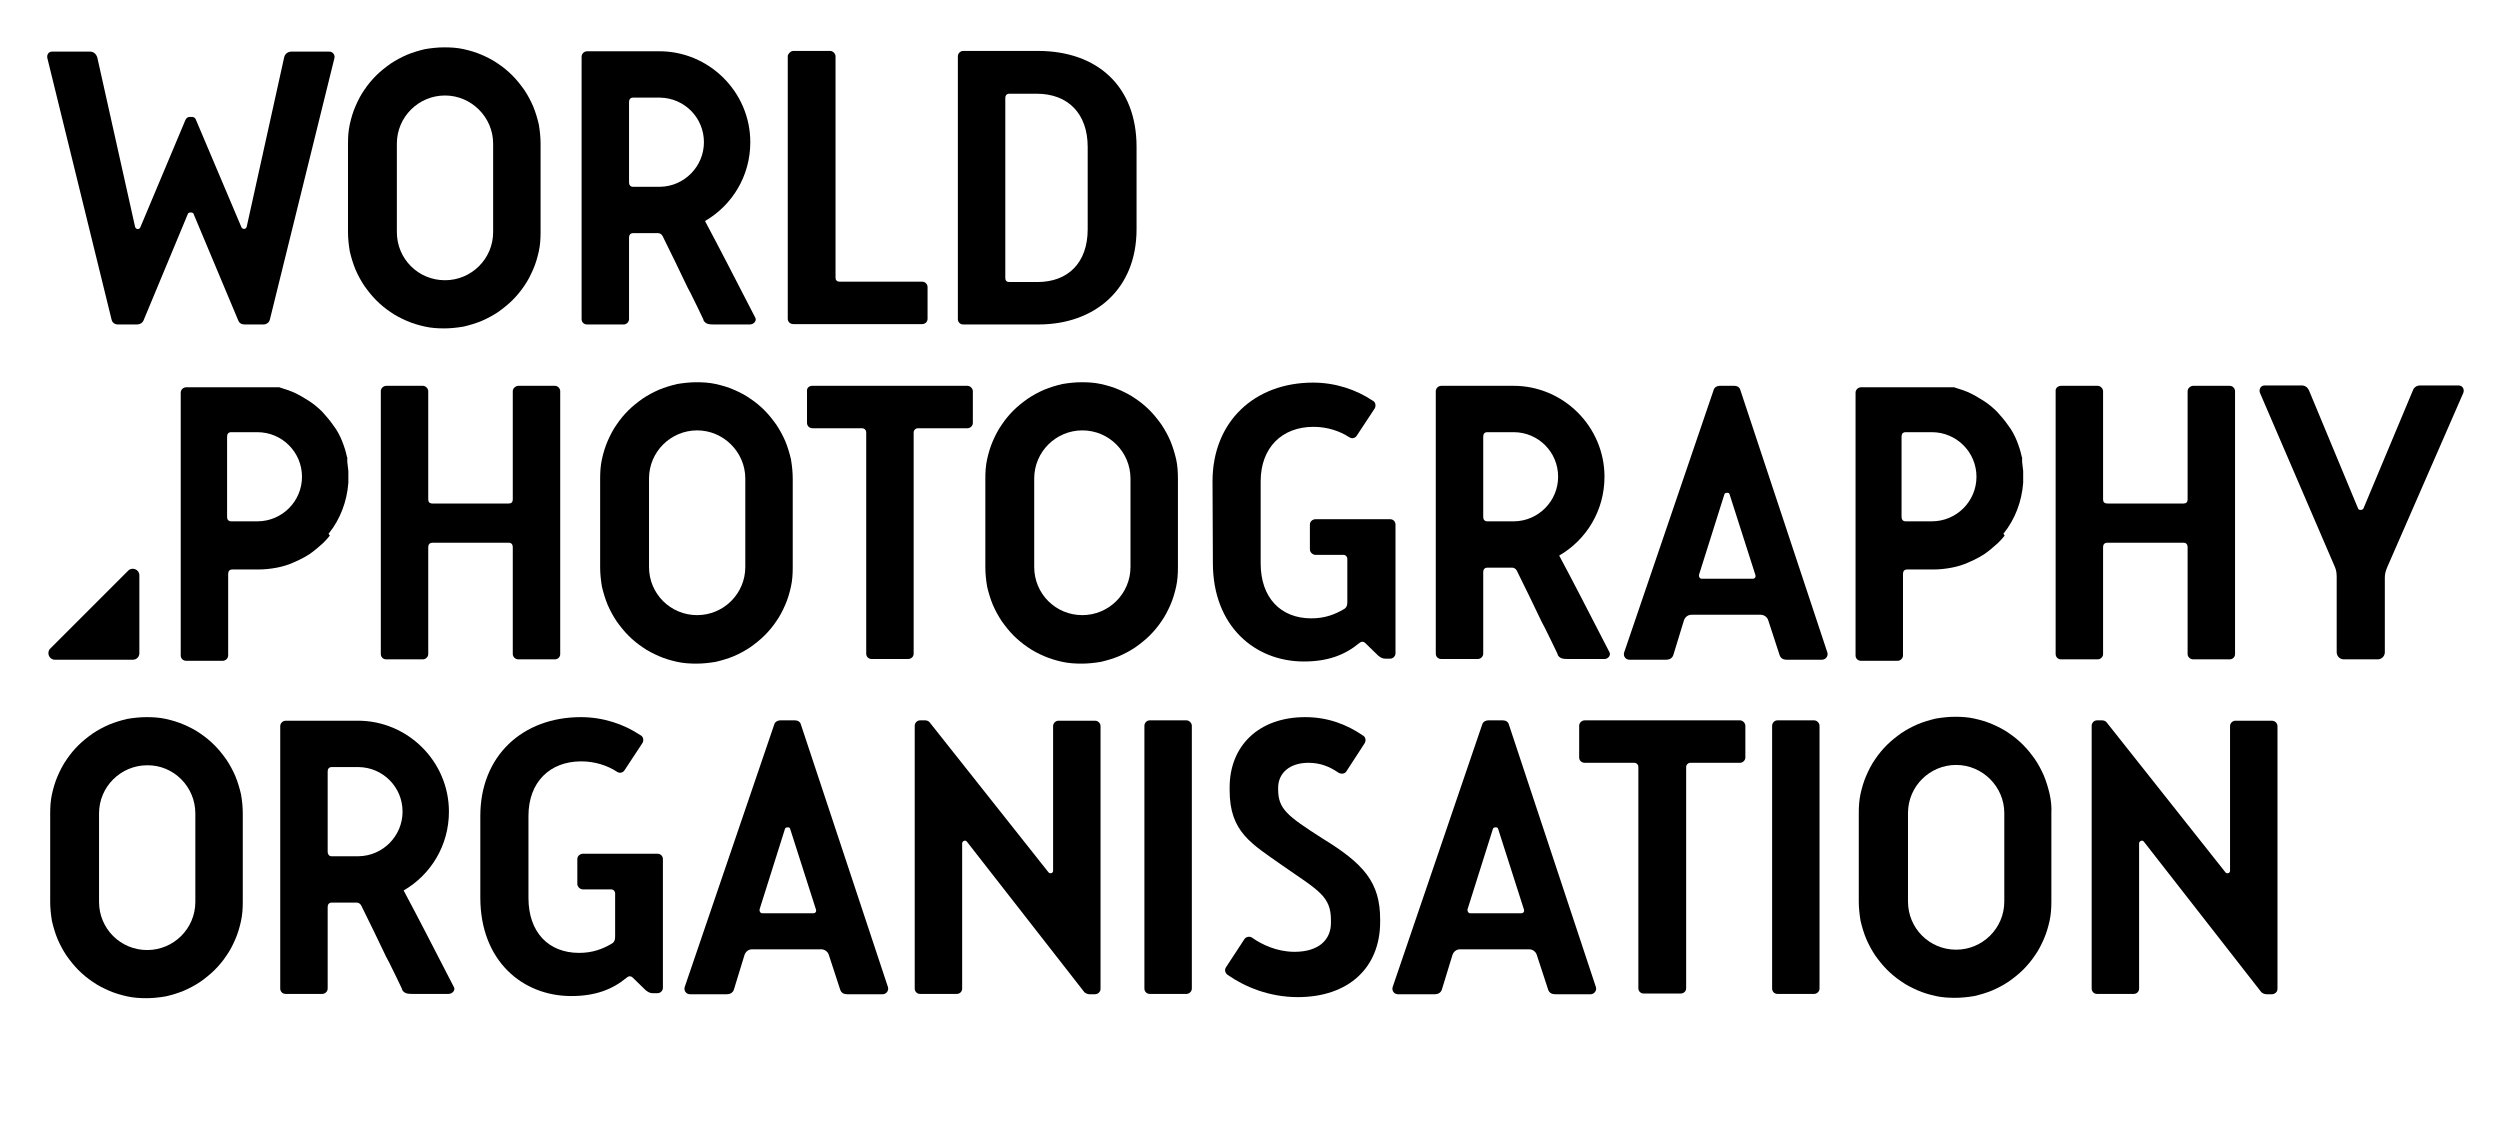 <svg width="117" height="53" viewBox="0 0 117 53" fill="none" xmlns="http://www.w3.org/2000/svg">
<path d="M37.134 2.383H38.853C38.986 2.383 39.103 2.516 39.103 2.633V12.998C39.103 13.115 39.17 13.182 39.304 13.182H43.159C43.31 13.182 43.41 13.316 43.41 13.432V14.918C43.41 15.068 43.293 15.168 43.159 15.168H37.134C36.967 15.168 36.867 15.052 36.867 14.918V2.616C36.883 2.516 37 2.383 37.134 2.383Z" fill="black"/>
<path d="M53.191 6.873V10.729C53.191 13.549 51.221 15.185 48.6 15.185H45.078C44.928 15.185 44.828 15.068 44.828 14.935V2.633C44.828 2.5 44.945 2.383 45.078 2.383H48.567C51.354 2.383 53.191 4.035 53.191 6.873ZM47.232 4.386C47.115 4.386 47.048 4.469 47.048 4.569V13.015C47.048 13.132 47.115 13.199 47.232 13.199H48.55C49.986 13.199 50.904 12.297 50.904 10.729V6.873C50.904 5.337 50.002 4.386 48.517 4.386H47.232Z" fill="black"/>
<path d="M18.089 18.056H19.791C19.925 18.056 20.042 18.189 20.042 18.306V23.38C20.042 23.497 20.108 23.564 20.242 23.564H23.814C23.931 23.564 23.998 23.497 23.998 23.38V18.306C23.998 18.172 24.131 18.056 24.265 18.056H25.967C26.117 18.056 26.218 18.189 26.218 18.306V30.608C26.218 30.758 26.101 30.858 25.967 30.858H24.265C24.114 30.858 23.998 30.741 23.998 30.608V25.6C23.998 25.483 23.931 25.4 23.814 25.4H20.242C20.108 25.4 20.042 25.483 20.042 25.6V30.608C20.042 30.758 19.908 30.858 19.791 30.858H18.072C17.922 30.858 17.822 30.741 17.822 30.608V18.306C17.822 18.172 17.939 18.056 18.089 18.056Z" fill="black"/>
<path d="M38.018 18.056H45.279C45.413 18.056 45.529 18.189 45.529 18.306V19.792C45.529 19.942 45.396 20.042 45.279 20.042H42.942C42.859 20.042 42.759 20.125 42.759 20.242V30.591C42.759 30.741 42.642 30.841 42.492 30.841H40.789C40.639 30.841 40.539 30.724 40.539 30.591V20.242C40.539 20.125 40.455 20.042 40.338 20.042H38.035C37.868 20.042 37.768 19.925 37.768 19.792V18.306C37.751 18.172 37.851 18.056 38.018 18.056Z" fill="black"/>
<path d="M56.746 22.529C56.746 19.725 58.716 17.906 61.453 17.906C62.505 17.906 63.473 18.24 64.224 18.74C64.374 18.807 64.407 18.974 64.341 19.108L63.506 20.376C63.439 20.493 63.289 20.56 63.139 20.459C62.705 20.176 62.121 19.976 61.47 19.976C60.001 19.976 58.999 20.944 58.999 22.529V26.368C58.999 27.971 59.934 28.939 61.37 28.939C62.004 28.939 62.471 28.755 62.872 28.521C63.039 28.438 63.055 28.305 63.055 28.154V26.151C63.055 26.068 62.989 25.968 62.872 25.968H61.57C61.42 25.968 61.303 25.834 61.303 25.717V24.549C61.303 24.399 61.436 24.299 61.57 24.299H65.058C65.209 24.299 65.309 24.415 65.309 24.549V30.575C65.309 30.708 65.192 30.825 65.058 30.825H64.825C64.708 30.825 64.608 30.775 64.491 30.675L63.89 30.09C63.823 30.024 63.723 30.007 63.623 30.09C62.939 30.658 62.137 30.958 61.019 30.958C58.732 30.958 56.763 29.306 56.763 26.352L56.746 22.529Z" fill="black"/>
<path d="M80.197 18.256C80.231 18.122 80.364 18.056 80.481 18.056H81.165C81.299 18.056 81.416 18.122 81.449 18.256L85.522 30.541C85.572 30.708 85.438 30.875 85.271 30.875H83.619C83.452 30.875 83.335 30.808 83.285 30.658L82.751 29.022C82.701 28.872 82.551 28.771 82.4 28.771H79.162C79.012 28.771 78.879 28.855 78.812 29.022L78.311 30.658C78.261 30.808 78.127 30.875 77.977 30.875H76.258C76.091 30.875 75.958 30.724 76.008 30.541L80.197 18.256ZM79.513 26.902C79.496 26.985 79.546 27.086 79.646 27.086H82.017C82.133 27.086 82.183 27.002 82.15 26.902L80.948 23.146C80.932 23.08 80.898 23.063 80.832 23.063C80.765 23.063 80.715 23.08 80.698 23.146L79.513 26.902Z" fill="black"/>
<path d="M96.471 18.056H98.174C98.307 18.056 98.424 18.189 98.424 18.306V23.38C98.424 23.497 98.491 23.564 98.624 23.564H102.196C102.313 23.564 102.38 23.497 102.38 23.38V18.306C102.38 18.172 102.514 18.056 102.647 18.056H104.35C104.5 18.056 104.6 18.189 104.6 18.306V30.608C104.6 30.758 104.483 30.858 104.35 30.858H102.647C102.497 30.858 102.38 30.741 102.38 30.608V25.6C102.38 25.483 102.313 25.4 102.196 25.4H98.624C98.491 25.4 98.424 25.483 98.424 25.6V30.608C98.424 30.758 98.291 30.858 98.174 30.858H96.455C96.304 30.858 96.204 30.741 96.204 30.608V18.306C96.188 18.172 96.304 18.056 96.471 18.056Z" fill="black"/>
<path d="M109.357 27.019C109.357 26.835 109.34 26.685 109.273 26.535L105.768 18.39C105.702 18.223 105.802 18.039 105.985 18.039H107.721C107.871 18.039 107.988 18.122 108.055 18.256L110.358 23.798C110.375 23.848 110.425 23.864 110.475 23.864H110.492C110.525 23.864 110.575 23.848 110.609 23.798L112.929 18.256C112.979 18.122 113.113 18.039 113.263 18.039H115.065C115.249 18.039 115.349 18.223 115.282 18.39L111.727 26.535C111.66 26.702 111.61 26.835 111.61 27.019V30.524C111.61 30.708 111.46 30.858 111.276 30.858H109.691C109.507 30.858 109.357 30.708 109.357 30.524V27.019V27.019Z" fill="black"/>
<path d="M22.479 38.185C22.479 35.381 24.448 33.562 27.186 33.562C28.237 33.562 29.205 33.896 29.956 34.397C30.107 34.463 30.14 34.63 30.073 34.764L29.238 36.032C29.172 36.149 29.021 36.216 28.871 36.116C28.437 35.832 27.853 35.632 27.202 35.632C25.733 35.632 24.732 36.6 24.732 38.185V42.025C24.732 43.627 25.667 44.595 27.102 44.595C27.736 44.595 28.204 44.411 28.604 44.178C28.771 44.094 28.788 43.961 28.788 43.81V41.807C28.788 41.724 28.721 41.624 28.604 41.624H27.286C27.135 41.624 27.019 41.49 27.019 41.374V40.205C27.019 40.055 27.152 39.955 27.286 39.955H30.774C30.924 39.955 31.024 40.072 31.024 40.205V46.231C31.024 46.364 30.908 46.481 30.774 46.481H30.54C30.424 46.481 30.323 46.431 30.207 46.331L29.606 45.747C29.539 45.68 29.439 45.663 29.339 45.747C28.654 46.314 27.853 46.615 26.735 46.615C24.448 46.615 22.479 44.962 22.479 42.008V38.185Z" fill="black"/>
<path d="M36.232 33.913C36.266 33.779 36.399 33.712 36.516 33.712H37.2C37.334 33.712 37.451 33.779 37.484 33.913L41.557 46.197C41.607 46.364 41.474 46.531 41.307 46.531H39.654C39.487 46.531 39.37 46.465 39.32 46.314L38.786 44.679C38.736 44.528 38.586 44.428 38.436 44.428H35.197C35.047 44.428 34.914 44.512 34.847 44.679L34.346 46.314C34.296 46.465 34.163 46.531 34.013 46.531H32.293C32.126 46.531 31.993 46.381 32.043 46.197L36.232 33.913ZM35.548 42.559C35.531 42.642 35.581 42.742 35.682 42.742H38.052C38.169 42.742 38.219 42.659 38.185 42.559L36.983 38.803C36.967 38.736 36.933 38.72 36.867 38.72C36.8 38.72 36.75 38.736 36.733 38.803L35.548 42.559Z" fill="black"/>
<path d="M43.059 33.712H43.293C43.376 33.712 43.476 33.746 43.526 33.829L49.068 40.823C49.135 40.906 49.285 40.873 49.285 40.756V33.98C49.285 33.846 49.402 33.729 49.535 33.729H51.238C51.405 33.729 51.505 33.863 51.505 33.98V46.281C51.505 46.431 51.371 46.531 51.238 46.531H50.987C50.904 46.531 50.77 46.481 50.72 46.398L45.262 39.404C45.196 39.287 45.029 39.354 45.029 39.471V46.264C45.029 46.414 44.912 46.515 44.778 46.515H43.059C42.909 46.515 42.809 46.398 42.809 46.264V33.963C42.809 33.846 42.909 33.712 43.059 33.712Z" fill="black"/>
<path d="M53.808 33.712H55.527C55.661 33.712 55.778 33.846 55.778 33.963V46.264C55.778 46.414 55.644 46.515 55.527 46.515H53.808C53.658 46.515 53.558 46.398 53.558 46.264V33.963C53.558 33.846 53.658 33.712 53.808 33.712Z" fill="black"/>
<path d="M63.773 34.413C63.923 34.497 63.94 34.664 63.857 34.797L63.022 36.082C62.955 36.216 62.772 36.249 62.621 36.149C62.254 35.899 61.82 35.699 61.236 35.699C60.335 35.699 59.817 36.199 59.817 36.867V36.934C59.817 37.852 60.218 38.169 61.887 39.237C63.823 40.422 64.591 41.29 64.591 43.026V43.143C64.591 45.279 63.122 46.665 60.735 46.665C59.4 46.665 58.248 46.181 57.464 45.63C57.33 45.546 57.297 45.38 57.38 45.263L58.232 43.961C58.298 43.844 58.482 43.794 58.616 43.894C59.033 44.194 59.751 44.545 60.585 44.545C61.72 44.545 62.288 43.977 62.288 43.193V43.059C62.288 41.941 61.703 41.674 60.018 40.506C58.582 39.487 57.547 38.953 57.547 36.984V36.85C57.547 34.914 58.899 33.562 61.086 33.562C62.154 33.562 63.039 33.913 63.773 34.413Z" fill="black"/>
<path d="M69.365 33.913C69.398 33.779 69.532 33.712 69.648 33.712H70.333C70.466 33.712 70.583 33.779 70.617 33.913L74.689 46.197C74.739 46.364 74.606 46.531 74.439 46.531H72.787C72.62 46.531 72.503 46.465 72.453 46.314L71.918 44.679C71.868 44.528 71.718 44.428 71.568 44.428H68.33C68.18 44.428 68.046 44.512 67.979 44.679L67.479 46.314C67.428 46.465 67.295 46.531 67.145 46.531H65.426C65.259 46.531 65.125 46.381 65.175 46.197L69.365 33.913ZM68.68 42.559C68.664 42.642 68.714 42.742 68.814 42.742H71.184C71.301 42.742 71.351 42.659 71.318 42.559L70.116 38.803C70.099 38.736 70.066 38.72 69.999 38.72C69.932 38.72 69.882 38.736 69.865 38.803L68.68 42.559Z" fill="black"/>
<path d="M74.172 33.712H81.433C81.566 33.712 81.683 33.846 81.683 33.963V35.448C81.683 35.599 81.549 35.699 81.433 35.699H79.096C79.012 35.699 78.912 35.782 78.912 35.899V46.248C78.912 46.398 78.795 46.498 78.645 46.498H76.926C76.776 46.498 76.675 46.381 76.675 46.248V35.899C76.675 35.782 76.592 35.699 76.475 35.699H74.172C74.005 35.699 73.905 35.582 73.905 35.448V33.963C73.905 33.846 74.005 33.712 74.172 33.712Z" fill="black"/>
<path d="M83.185 33.712H84.904C85.038 33.712 85.154 33.846 85.154 33.963V46.264C85.154 46.414 85.021 46.515 84.904 46.515H83.185C83.035 46.515 82.935 46.398 82.935 46.264V33.963C82.935 33.846 83.035 33.712 83.185 33.712Z" fill="black"/>
<path d="M98.141 33.712H98.374C98.458 33.712 98.558 33.746 98.608 33.829L104.149 40.823C104.216 40.906 104.366 40.873 104.366 40.756V33.98C104.366 33.846 104.483 33.729 104.617 33.729H106.319C106.486 33.729 106.586 33.863 106.586 33.98V46.281C106.586 46.431 106.453 46.531 106.319 46.531H106.069C105.985 46.531 105.852 46.481 105.802 46.398L100.344 39.404C100.277 39.287 100.11 39.354 100.11 39.471V46.264C100.11 46.414 99.993 46.515 99.86 46.515H98.141C97.99 46.515 97.89 46.398 97.89 46.264V33.963C97.89 33.846 97.99 33.712 98.141 33.712Z" fill="black"/>
<path d="M35.347 14.867L34.012 12.28C33.662 11.596 33.294 10.912 32.994 10.344C34.263 9.61 35.114 8.241 35.114 6.655C35.114 4.302 33.178 2.382 30.824 2.399H27.486C27.319 2.399 27.219 2.533 27.219 2.649V14.934C27.219 15.085 27.336 15.185 27.469 15.185H29.188C29.322 15.185 29.439 15.068 29.439 14.934V11.112C29.439 10.995 29.506 10.912 29.622 10.912H30.707C30.757 10.912 30.774 10.912 30.807 10.912C30.891 10.912 30.974 10.978 31.008 11.045C31.024 11.062 31.041 11.112 31.041 11.112C31.392 11.83 31.809 12.664 32.176 13.449L32.326 13.732C32.543 14.166 32.744 14.584 32.91 14.934C32.91 14.951 32.927 14.968 32.927 14.984C32.927 14.984 32.927 14.984 32.927 15.001C33.027 15.151 33.144 15.185 33.378 15.185H35.097C35.264 15.185 35.431 15.018 35.347 14.867ZM29.439 8.541V4.769C29.439 4.652 29.506 4.569 29.622 4.569H30.891C32.026 4.586 32.944 5.504 32.944 6.655C32.944 7.79 32.026 8.725 30.891 8.742H29.622C29.506 8.742 29.439 8.658 29.439 8.541Z" fill="black"/>
<path d="M75.323 30.524L73.988 27.937C73.638 27.253 73.27 26.568 72.97 26.001C74.239 25.266 75.09 23.898 75.09 22.312C75.09 19.959 73.154 18.039 70.8 18.056H67.462C67.295 18.056 67.195 18.189 67.195 18.306V30.591C67.195 30.741 67.312 30.841 67.445 30.841H69.164C69.298 30.841 69.415 30.724 69.415 30.591V26.769C69.415 26.652 69.481 26.568 69.598 26.568H70.683C70.733 26.568 70.75 26.568 70.784 26.568C70.867 26.568 70.95 26.635 70.984 26.702C71 26.719 71.017 26.769 71.017 26.769C71.368 27.486 71.785 28.321 72.152 29.105L72.302 29.389C72.519 29.823 72.72 30.241 72.887 30.591C72.887 30.608 72.903 30.624 72.903 30.641C72.903 30.641 72.903 30.641 72.903 30.658C73.003 30.808 73.12 30.841 73.354 30.841H75.073C75.24 30.858 75.407 30.674 75.323 30.524ZM69.415 24.198V20.426C69.415 20.309 69.481 20.226 69.598 20.226H70.867C72.002 20.242 72.92 21.16 72.92 22.312C72.92 23.447 72.002 24.382 70.867 24.398H69.598C69.481 24.398 69.415 24.315 69.415 24.198Z" fill="black"/>
<path d="M21.243 46.197L19.908 43.61C19.558 42.926 19.19 42.242 18.89 41.674C20.159 40.94 21.01 39.571 21.01 37.985C21.01 35.632 19.074 33.712 16.72 33.729H13.382C13.215 33.729 13.115 33.863 13.115 33.98V46.264C13.115 46.414 13.232 46.515 13.365 46.515H15.084C15.218 46.515 15.335 46.398 15.335 46.264V42.442C15.335 42.325 15.402 42.242 15.518 42.242H16.603C16.653 42.242 16.67 42.242 16.703 42.242C16.787 42.242 16.87 42.309 16.904 42.375C16.92 42.392 16.937 42.442 16.937 42.442C17.288 43.16 17.705 43.994 18.072 44.779L18.222 45.062C18.439 45.496 18.64 45.914 18.806 46.264C18.806 46.281 18.823 46.298 18.823 46.314C18.823 46.314 18.823 46.314 18.823 46.331C18.923 46.481 19.04 46.515 19.274 46.515H20.993C21.16 46.515 21.327 46.348 21.243 46.197ZM15.335 39.871V36.099C15.335 35.982 15.402 35.899 15.518 35.899H16.787C17.922 35.916 18.84 36.834 18.84 37.985C18.84 39.12 17.922 40.055 16.787 40.072H15.502C15.402 40.072 15.335 39.972 15.335 39.871Z" fill="black"/>
<path d="M2.215 2.716C2.182 2.55 2.282 2.416 2.432 2.416H4.218C4.385 2.416 4.502 2.533 4.552 2.683L6.321 10.611C6.355 10.745 6.522 10.762 6.572 10.628L8.675 5.621C8.725 5.504 8.809 5.471 8.892 5.471H8.975C9.059 5.471 9.142 5.504 9.176 5.621L11.296 10.628C11.346 10.745 11.512 10.745 11.546 10.611L13.299 2.683C13.332 2.516 13.482 2.416 13.632 2.416H15.418C15.585 2.416 15.685 2.583 15.652 2.716L12.631 14.951C12.597 15.101 12.464 15.185 12.33 15.185H11.446C11.296 15.185 11.195 15.118 11.145 14.985L9.059 10.011C9.042 9.96 8.992 9.944 8.925 9.944C8.859 9.944 8.809 9.96 8.792 10.011L6.722 14.985C6.672 15.118 6.538 15.185 6.422 15.185H5.52C5.37 15.185 5.253 15.101 5.22 14.951L2.215 2.716Z" fill="black"/>
<path d="M25.216 5.821C25.149 5.537 25.066 5.254 24.949 4.97C24.832 4.703 24.699 4.452 24.532 4.202C24.365 3.968 24.181 3.735 23.981 3.534C23.78 3.334 23.564 3.151 23.313 2.984C23.079 2.817 22.812 2.683 22.545 2.566C22.278 2.45 21.995 2.366 21.694 2.299C21.394 2.233 21.093 2.216 20.793 2.216C20.492 2.216 20.192 2.249 19.892 2.299C19.608 2.366 19.324 2.45 19.04 2.566C18.773 2.683 18.523 2.817 18.272 2.984C18.039 3.151 17.805 3.334 17.605 3.534C17.404 3.735 17.221 3.952 17.054 4.202C16.887 4.436 16.753 4.703 16.637 4.97C16.52 5.237 16.436 5.521 16.37 5.821C16.303 6.122 16.286 6.422 16.286 6.722V6.739V10.795C16.286 10.812 16.286 10.845 16.286 10.862C16.286 11.162 16.32 11.463 16.37 11.763C16.436 12.047 16.52 12.331 16.637 12.614C16.753 12.882 16.887 13.132 17.054 13.382C17.221 13.616 17.404 13.85 17.605 14.05C17.805 14.25 18.022 14.434 18.272 14.601C18.506 14.768 18.773 14.901 19.04 15.018C19.307 15.135 19.591 15.218 19.892 15.285C20.192 15.352 20.492 15.369 20.793 15.369C21.093 15.369 21.394 15.335 21.694 15.285C21.978 15.218 22.262 15.135 22.545 15.018C22.812 14.901 23.063 14.768 23.313 14.601C23.547 14.434 23.78 14.25 23.981 14.05C24.181 13.85 24.365 13.633 24.532 13.382C24.699 13.149 24.832 12.882 24.949 12.614C25.066 12.348 25.149 12.064 25.216 11.763C25.283 11.463 25.299 11.162 25.299 10.862V6.722C25.299 6.422 25.266 6.122 25.216 5.821ZM23.079 6.722C23.079 6.756 23.079 6.773 23.079 6.789V10.812C23.079 10.829 23.079 10.845 23.079 10.862C23.079 12.114 22.061 13.115 20.826 13.115C19.574 13.115 18.573 12.114 18.573 10.862V6.722C18.573 5.471 19.591 4.469 20.826 4.469C22.061 4.469 23.079 5.487 23.079 6.722Z" fill="black"/>
<path d="M37.017 21.494C36.95 21.21 36.867 20.927 36.75 20.643C36.633 20.376 36.499 20.125 36.332 19.875C36.166 19.641 35.982 19.408 35.782 19.207C35.581 19.007 35.364 18.823 35.114 18.657C34.88 18.49 34.613 18.356 34.346 18.239C34.079 18.122 33.795 18.039 33.495 17.972C33.194 17.905 32.894 17.889 32.594 17.889C32.293 17.889 31.993 17.922 31.692 17.972C31.409 18.039 31.125 18.122 30.841 18.239C30.574 18.356 30.324 18.49 30.073 18.657C29.84 18.823 29.606 19.007 29.405 19.207C29.205 19.408 29.022 19.625 28.855 19.875C28.688 20.109 28.554 20.376 28.437 20.643C28.321 20.91 28.237 21.194 28.17 21.494C28.104 21.794 28.087 22.095 28.087 22.395V22.412V26.485C28.087 26.501 28.087 26.535 28.087 26.552C28.087 26.852 28.12 27.152 28.17 27.453C28.237 27.737 28.321 28.02 28.437 28.304C28.554 28.571 28.688 28.822 28.855 29.072C29.022 29.305 29.205 29.539 29.405 29.739C29.606 29.94 29.823 30.123 30.073 30.29C30.307 30.457 30.574 30.591 30.841 30.708C31.108 30.825 31.392 30.908 31.692 30.975C31.993 31.041 32.293 31.058 32.594 31.058C32.894 31.058 33.194 31.025 33.495 30.975C33.779 30.908 34.062 30.825 34.346 30.708C34.613 30.591 34.864 30.457 35.114 30.29C35.348 30.123 35.581 29.94 35.782 29.739C35.982 29.539 36.166 29.322 36.332 29.072C36.499 28.838 36.633 28.571 36.75 28.304C36.867 28.037 36.95 27.753 37.017 27.453C37.084 27.152 37.1 26.852 37.1 26.552V22.412C37.1 22.095 37.067 21.794 37.017 21.494ZM34.88 22.395C34.88 22.429 34.88 22.445 34.88 22.462V26.485C34.88 26.501 34.88 26.518 34.88 26.535C34.88 27.787 33.862 28.788 32.627 28.788C31.375 28.788 30.374 27.787 30.374 26.535V22.395C30.374 21.143 31.392 20.142 32.627 20.142C33.862 20.142 34.88 21.16 34.88 22.395Z" fill="black"/>
<path d="M11.278 37.167C11.212 36.884 11.128 36.6 11.011 36.316C10.895 36.049 10.761 35.799 10.594 35.548C10.427 35.315 10.244 35.081 10.043 34.881C9.843 34.68 9.626 34.497 9.376 34.33C9.142 34.163 8.875 34.029 8.608 33.913C8.341 33.796 8.057 33.712 7.757 33.645C7.456 33.579 7.156 33.562 6.855 33.562C6.555 33.562 6.254 33.595 5.954 33.645C5.67 33.712 5.386 33.796 5.103 33.913C4.836 34.029 4.585 34.163 4.335 34.33C4.101 34.497 3.868 34.68 3.667 34.881C3.467 35.081 3.283 35.298 3.116 35.548C2.95 35.782 2.816 36.049 2.699 36.316C2.582 36.583 2.499 36.867 2.432 37.167C2.365 37.468 2.349 37.768 2.349 38.069V38.085V42.141C2.349 42.158 2.349 42.191 2.349 42.208C2.349 42.509 2.382 42.809 2.432 43.109C2.499 43.393 2.582 43.677 2.699 43.961C2.816 44.228 2.95 44.478 3.116 44.728C3.283 44.962 3.467 45.196 3.667 45.396C3.868 45.596 4.085 45.78 4.335 45.947C4.569 46.114 4.836 46.247 5.103 46.364C5.37 46.481 5.654 46.565 5.954 46.631C6.254 46.698 6.555 46.715 6.855 46.715C7.156 46.715 7.456 46.681 7.757 46.631C8.04 46.565 8.324 46.481 8.608 46.364C8.875 46.247 9.125 46.114 9.376 45.947C9.609 45.78 9.843 45.596 10.043 45.396C10.244 45.196 10.427 44.979 10.594 44.728C10.761 44.495 10.895 44.228 11.011 43.961C11.128 43.694 11.212 43.41 11.278 43.109C11.345 42.809 11.362 42.509 11.362 42.208V38.069C11.362 37.768 11.329 37.451 11.278 37.167ZM9.142 38.069C9.142 38.102 9.142 38.119 9.142 38.135V42.158C9.142 42.175 9.142 42.191 9.142 42.208C9.142 43.46 8.124 44.462 6.889 44.462C5.637 44.462 4.635 43.46 4.635 42.208V38.069C4.635 36.817 5.654 35.815 6.889 35.815C8.124 35.799 9.142 36.817 9.142 38.069Z" fill="black"/>
<path d="M55.044 21.494C54.977 21.21 54.893 20.927 54.777 20.643C54.66 20.376 54.526 20.125 54.359 19.875C54.192 19.641 54.009 19.408 53.809 19.207C53.608 19.007 53.391 18.823 53.141 18.657C52.907 18.49 52.64 18.356 52.373 18.239C52.106 18.122 51.822 18.039 51.522 17.972C51.221 17.905 50.921 17.889 50.62 17.889C50.32 17.889 50.02 17.922 49.719 17.972C49.435 18.039 49.152 18.122 48.868 18.239C48.601 18.356 48.35 18.49 48.1 18.657C47.866 18.823 47.633 19.007 47.432 19.207C47.232 19.408 47.048 19.625 46.882 19.875C46.715 20.109 46.581 20.376 46.464 20.643C46.347 20.91 46.264 21.194 46.197 21.494C46.13 21.794 46.114 22.095 46.114 22.395V22.412V26.485C46.114 26.501 46.114 26.535 46.114 26.552C46.114 26.852 46.147 27.152 46.197 27.453C46.264 27.737 46.347 28.02 46.464 28.304C46.581 28.571 46.715 28.822 46.882 29.072C47.048 29.305 47.232 29.539 47.432 29.739C47.633 29.94 47.85 30.123 48.1 30.29C48.334 30.457 48.601 30.591 48.868 30.708C49.135 30.825 49.419 30.908 49.719 30.975C50.02 31.041 50.32 31.058 50.62 31.058C50.921 31.058 51.221 31.025 51.522 30.975C51.806 30.908 52.089 30.825 52.373 30.708C52.64 30.591 52.891 30.457 53.141 30.29C53.374 30.123 53.608 29.94 53.809 29.739C54.009 29.539 54.192 29.322 54.359 29.072C54.526 28.838 54.66 28.571 54.777 28.304C54.893 28.037 54.977 27.753 55.044 27.453C55.11 27.152 55.127 26.852 55.127 26.552V22.412C55.127 22.095 55.11 21.794 55.044 21.494ZM52.907 22.395C52.907 22.429 52.907 22.445 52.907 22.462V26.485C52.907 26.501 52.907 26.518 52.907 26.535C52.907 27.787 51.889 28.788 50.654 28.788C49.402 28.788 48.401 27.787 48.401 26.535V22.395C48.401 21.143 49.419 20.142 50.654 20.142C51.906 20.142 52.907 21.16 52.907 22.395Z" fill="black"/>
<path d="M95.921 37.151C95.854 36.867 95.77 36.583 95.653 36.3C95.537 36.032 95.403 35.782 95.236 35.532C95.069 35.298 94.886 35.064 94.685 34.864C94.485 34.664 94.268 34.48 94.018 34.313C93.784 34.146 93.517 34.013 93.25 33.896C92.983 33.779 92.699 33.696 92.399 33.629C92.098 33.562 91.798 33.545 91.497 33.545C91.197 33.545 90.897 33.579 90.596 33.629C90.312 33.696 90.028 33.779 89.745 33.896C89.478 34.013 89.227 34.146 88.977 34.313C88.743 34.48 88.51 34.664 88.309 34.864C88.109 35.064 87.925 35.281 87.758 35.532C87.592 35.765 87.458 36.032 87.341 36.3C87.224 36.566 87.141 36.85 87.074 37.151C87.007 37.451 86.991 37.752 86.991 38.052V38.069V42.125C86.991 42.142 86.991 42.175 86.991 42.191C86.991 42.492 87.024 42.792 87.074 43.093C87.141 43.377 87.224 43.66 87.341 43.944C87.458 44.211 87.592 44.462 87.758 44.712C87.925 44.946 88.109 45.179 88.309 45.38C88.51 45.58 88.727 45.764 88.977 45.93C89.211 46.097 89.478 46.231 89.745 46.348C90.012 46.465 90.296 46.548 90.596 46.615C90.897 46.681 91.197 46.698 91.497 46.698C91.798 46.698 92.098 46.665 92.399 46.615C92.683 46.548 92.966 46.465 93.25 46.348C93.517 46.231 93.767 46.097 94.018 45.93C94.251 45.764 94.485 45.58 94.685 45.38C94.886 45.179 95.069 44.962 95.236 44.712C95.403 44.478 95.537 44.211 95.653 43.944C95.77 43.677 95.854 43.393 95.921 43.093C95.987 42.792 96.004 42.492 96.004 42.191V38.052C96.021 37.752 95.987 37.451 95.921 37.151ZM93.801 38.052C93.801 38.086 93.801 38.102 93.801 38.119V42.141C93.801 42.158 93.801 42.175 93.801 42.191C93.801 43.443 92.783 44.445 91.547 44.445C90.296 44.445 89.294 43.443 89.294 42.191V38.052C89.294 36.8 90.312 35.799 91.547 35.799C92.783 35.799 93.801 36.817 93.801 38.052Z" fill="black"/>
<path d="M15.385 24.966L15.402 24.949C15.919 24.298 16.236 23.48 16.303 22.596C16.303 22.596 16.303 22.596 16.303 22.579C16.303 22.562 16.303 22.546 16.303 22.512C16.303 22.496 16.303 22.479 16.303 22.462V22.446C16.303 22.429 16.303 22.412 16.303 22.395V22.379C16.303 22.362 16.303 22.329 16.303 22.312C16.303 22.262 16.303 22.195 16.303 22.145C16.303 22.128 16.303 22.112 16.303 22.095C16.303 22.078 16.303 22.062 16.303 22.062V22.045C16.286 21.895 16.27 21.761 16.253 21.611C16.253 21.594 16.253 21.578 16.253 21.561C16.253 21.561 16.253 21.561 16.253 21.544C16.253 21.528 16.253 21.528 16.253 21.511V21.494V21.477C16.253 21.461 16.253 21.461 16.253 21.444C16.253 21.444 16.253 21.444 16.253 21.427C16.253 21.411 16.253 21.394 16.236 21.377C16.186 21.127 16.103 20.877 16.003 20.626C15.902 20.376 15.769 20.125 15.602 19.909C15.452 19.692 15.268 19.475 15.085 19.274C14.884 19.074 14.684 18.907 14.45 18.757C14.216 18.607 13.983 18.473 13.732 18.356C13.566 18.29 13.399 18.223 13.215 18.173C13.198 18.173 13.182 18.156 13.165 18.156C13.148 18.156 13.132 18.156 13.132 18.139H13.115C13.098 18.139 13.098 18.139 13.082 18.123H13.065C13.048 18.123 13.048 18.123 13.031 18.123H13.015C12.998 18.123 12.998 18.123 12.981 18.123H12.965H12.948C12.948 18.123 12.948 18.123 12.931 18.123C12.915 18.123 12.915 18.123 12.898 18.123H12.881C12.864 18.123 12.864 18.123 12.848 18.123H12.831C12.814 18.123 12.798 18.123 12.798 18.123C12.798 18.123 12.798 18.123 12.781 18.123C12.764 18.123 12.748 18.123 12.731 18.123C12.714 18.123 12.698 18.123 12.681 18.123C12.664 18.123 12.648 18.123 12.631 18.123C12.614 18.123 12.598 18.123 12.581 18.123C12.564 18.123 12.547 18.123 12.531 18.123C12.514 18.123 12.497 18.123 12.481 18.123C12.481 18.123 12.481 18.123 12.464 18.123C12.447 18.123 12.431 18.123 12.414 18.123H12.397C12.38 18.123 12.364 18.123 12.364 18.123H12.347C12.33 18.123 12.33 18.123 12.314 18.123H12.297C12.28 18.123 12.28 18.123 12.264 18.123C12.247 18.123 12.247 18.123 12.23 18.123H12.214C12.197 18.123 12.197 18.123 12.18 18.123H12.164C12.147 18.123 12.13 18.123 12.13 18.123H12.113H12.097H12.08H12.063H8.725C8.558 18.123 8.458 18.256 8.458 18.373V30.674C8.458 30.825 8.575 30.925 8.708 30.925H10.428C10.561 30.925 10.678 30.808 10.678 30.674V26.852C10.678 26.735 10.745 26.652 10.862 26.652H11.947C11.997 26.652 12.063 26.652 12.08 26.652H12.097C12.38 26.652 12.681 26.619 12.948 26.568C13.215 26.518 13.499 26.435 13.749 26.318C13.916 26.251 14.066 26.168 14.233 26.084C14.317 26.034 14.4 25.984 14.484 25.934C14.701 25.784 14.918 25.6 15.118 25.417C15.235 25.3 15.335 25.2 15.435 25.066C15.368 24.966 15.368 24.966 15.385 24.966ZM10.812 24.398C10.695 24.398 10.628 24.315 10.628 24.198V20.426C10.628 20.309 10.695 20.226 10.812 20.226H12.03H12.047C13.198 20.226 14.133 21.16 14.133 22.312C14.133 23.464 13.198 24.398 12.047 24.398H12.03H10.812Z" fill="black"/>
<path d="M93.767 24.966L93.784 24.949C94.301 24.298 94.618 23.48 94.685 22.596C94.685 22.596 94.685 22.596 94.685 22.579C94.685 22.562 94.685 22.546 94.685 22.512C94.685 22.496 94.685 22.479 94.685 22.462V22.446C94.685 22.429 94.685 22.412 94.685 22.395V22.379C94.685 22.362 94.685 22.329 94.685 22.312C94.685 22.262 94.685 22.195 94.685 22.145C94.685 22.128 94.685 22.112 94.685 22.095C94.685 22.078 94.685 22.062 94.685 22.062V22.045C94.669 21.895 94.652 21.761 94.635 21.611C94.635 21.594 94.635 21.578 94.635 21.561C94.635 21.561 94.635 21.561 94.635 21.544C94.635 21.528 94.635 21.528 94.635 21.511V21.494V21.477C94.635 21.461 94.635 21.461 94.635 21.444C94.635 21.444 94.635 21.444 94.635 21.427C94.635 21.411 94.635 21.394 94.618 21.377C94.568 21.127 94.485 20.877 94.385 20.626C94.285 20.376 94.151 20.125 93.984 19.909C93.834 19.692 93.65 19.475 93.467 19.274C93.266 19.074 93.066 18.907 92.832 18.757C92.599 18.607 92.365 18.473 92.115 18.356C91.948 18.29 91.781 18.223 91.597 18.173C91.581 18.173 91.564 18.156 91.547 18.156C91.531 18.156 91.514 18.156 91.514 18.139H91.497C91.481 18.139 91.481 18.139 91.464 18.123H91.447C91.43 18.123 91.43 18.123 91.414 18.123H91.397C91.38 18.123 91.38 18.123 91.364 18.123H91.347H91.33C91.33 18.123 91.33 18.123 91.314 18.123C91.297 18.123 91.297 18.123 91.28 18.123H91.263C91.247 18.123 91.247 18.123 91.23 18.123H91.213C91.197 18.123 91.18 18.123 91.18 18.123C91.18 18.123 91.18 18.123 91.163 18.123C91.147 18.123 91.13 18.123 91.113 18.123C91.097 18.123 91.08 18.123 91.063 18.123C91.047 18.123 91.03 18.123 91.013 18.123C90.996 18.123 90.98 18.123 90.963 18.123C90.946 18.123 90.93 18.123 90.913 18.123C90.896 18.123 90.88 18.123 90.863 18.123C90.863 18.123 90.863 18.123 90.846 18.123C90.83 18.123 90.813 18.123 90.796 18.123H90.779C90.763 18.123 90.746 18.123 90.746 18.123H90.729C90.713 18.123 90.713 18.123 90.696 18.123H90.679C90.663 18.123 90.663 18.123 90.646 18.123C90.629 18.123 90.629 18.123 90.613 18.123H90.596C90.579 18.123 90.579 18.123 90.562 18.123H90.546C90.529 18.123 90.512 18.123 90.512 18.123H90.496H90.479H90.462H90.446H87.107C86.941 18.123 86.84 18.256 86.84 18.373V30.674C86.84 30.825 86.957 30.925 87.091 30.925H88.81C88.943 30.925 89.06 30.808 89.06 30.674V26.852C89.06 26.735 89.127 26.652 89.244 26.652H90.329C90.379 26.652 90.446 26.652 90.462 26.652H90.479C90.763 26.652 91.063 26.619 91.33 26.568C91.597 26.518 91.881 26.435 92.132 26.318C92.298 26.251 92.449 26.168 92.615 26.084C92.699 26.034 92.782 25.984 92.866 25.934C93.083 25.784 93.3 25.6 93.5 25.417C93.617 25.3 93.717 25.2 93.817 25.066C93.751 24.966 93.751 24.966 93.767 24.966ZM89.177 24.398C89.06 24.398 88.993 24.315 88.993 24.198V20.426C88.993 20.309 89.06 20.226 89.177 20.226H90.396H90.412C91.564 20.226 92.499 21.16 92.499 22.312C92.499 23.464 91.564 24.398 90.412 24.398H90.396H89.177Z" fill="black"/>
<path d="M2.566 30.875H6.221C6.388 30.875 6.522 30.741 6.522 30.574V26.919C6.522 26.652 6.188 26.518 6.004 26.702L2.349 30.357C2.165 30.541 2.299 30.875 2.566 30.875Z" fill="black"/>
</svg>
